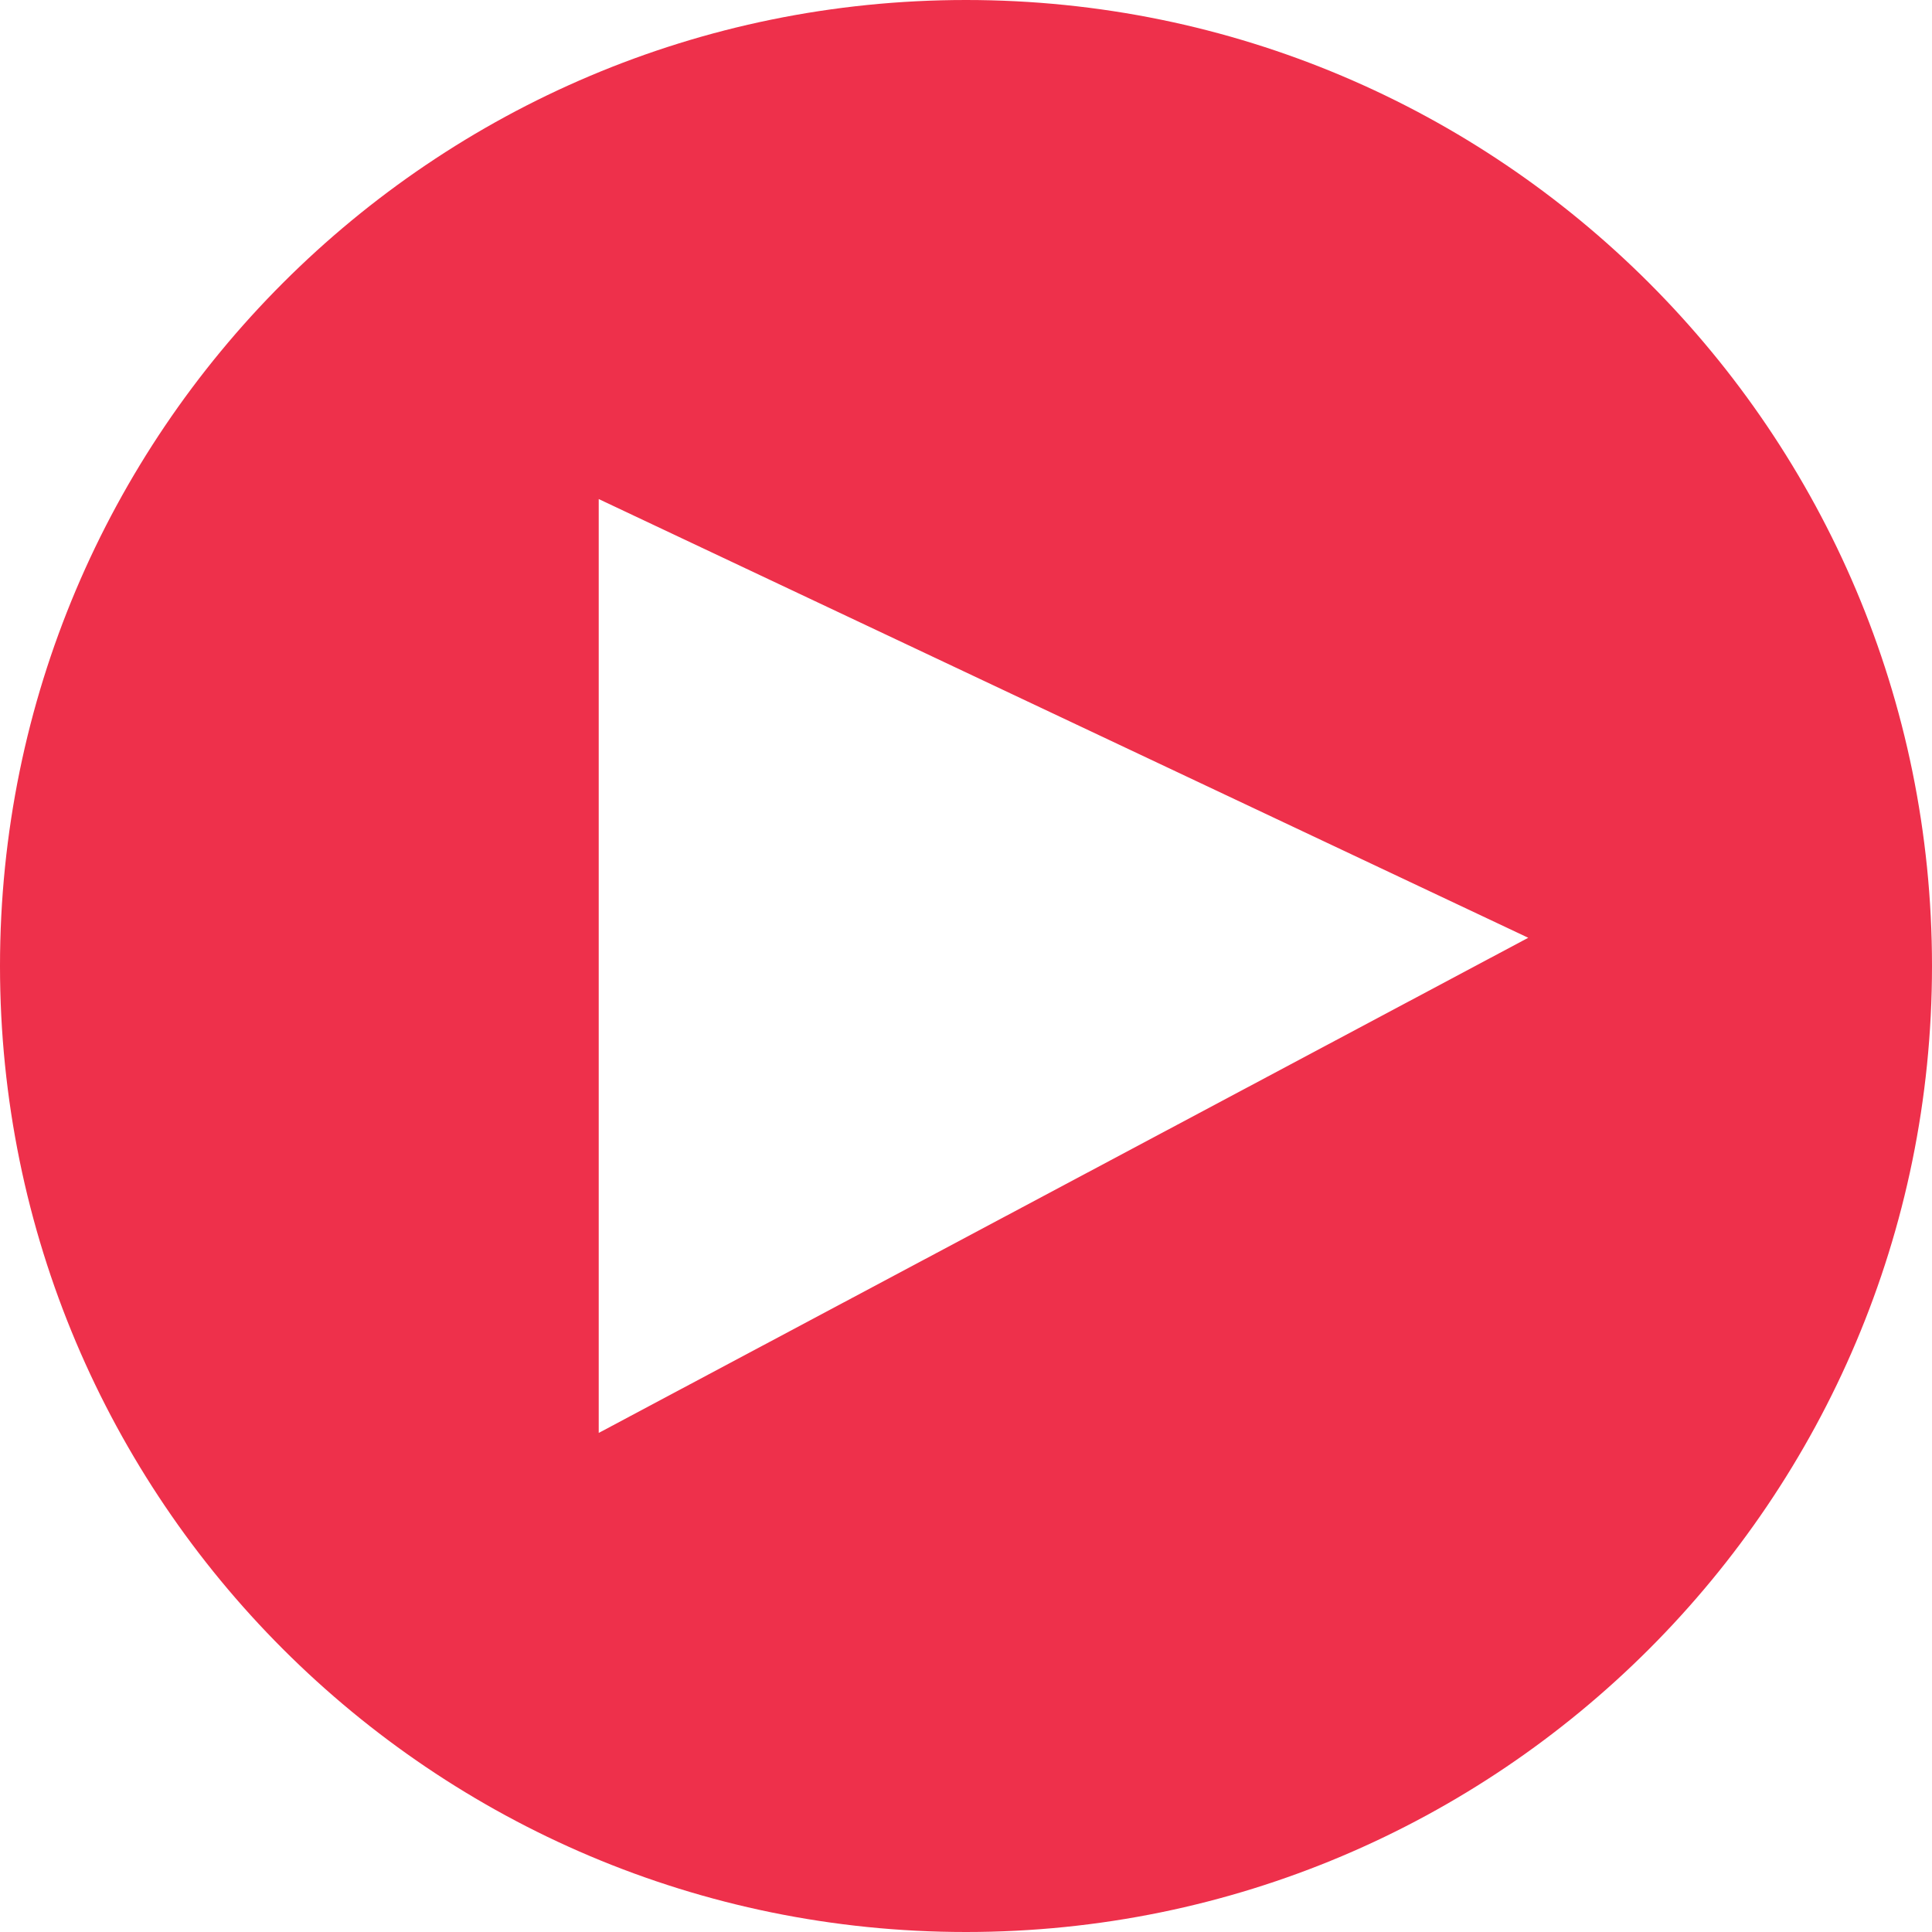 <?xml version="1.0" encoding="utf-8"?>
<!-- Generator: Adobe Illustrator 16.0.0, SVG Export Plug-In . SVG Version: 6.00 Build 0)  -->
<!DOCTYPE svg PUBLIC "-//W3C//DTD SVG 1.1//EN" "http://www.w3.org/Graphics/SVG/1.1/DTD/svg11.dtd">
<svg version="1.1" id="Capa_1" xmlns="http://www.w3.org/2000/svg" xmlns:xlink="http://www.w3.org/1999/xlink" x="0px" y="0px"
	 width="128px" height="128px" viewBox="0 0 128 128" enable-background="new 0 0 128 128" xml:space="preserve">
<path fill="#EE304B" d="M128,64c0,35.347-28.653,64-64,64C28.654,128,0,99.347,0,64C0,28.654,28.654,0,64,0
	C99.347,0,128,28.654,128,64z M39.667,33.064v61.871L101.25,62.13L39.667,33.064z"/>
</svg>
